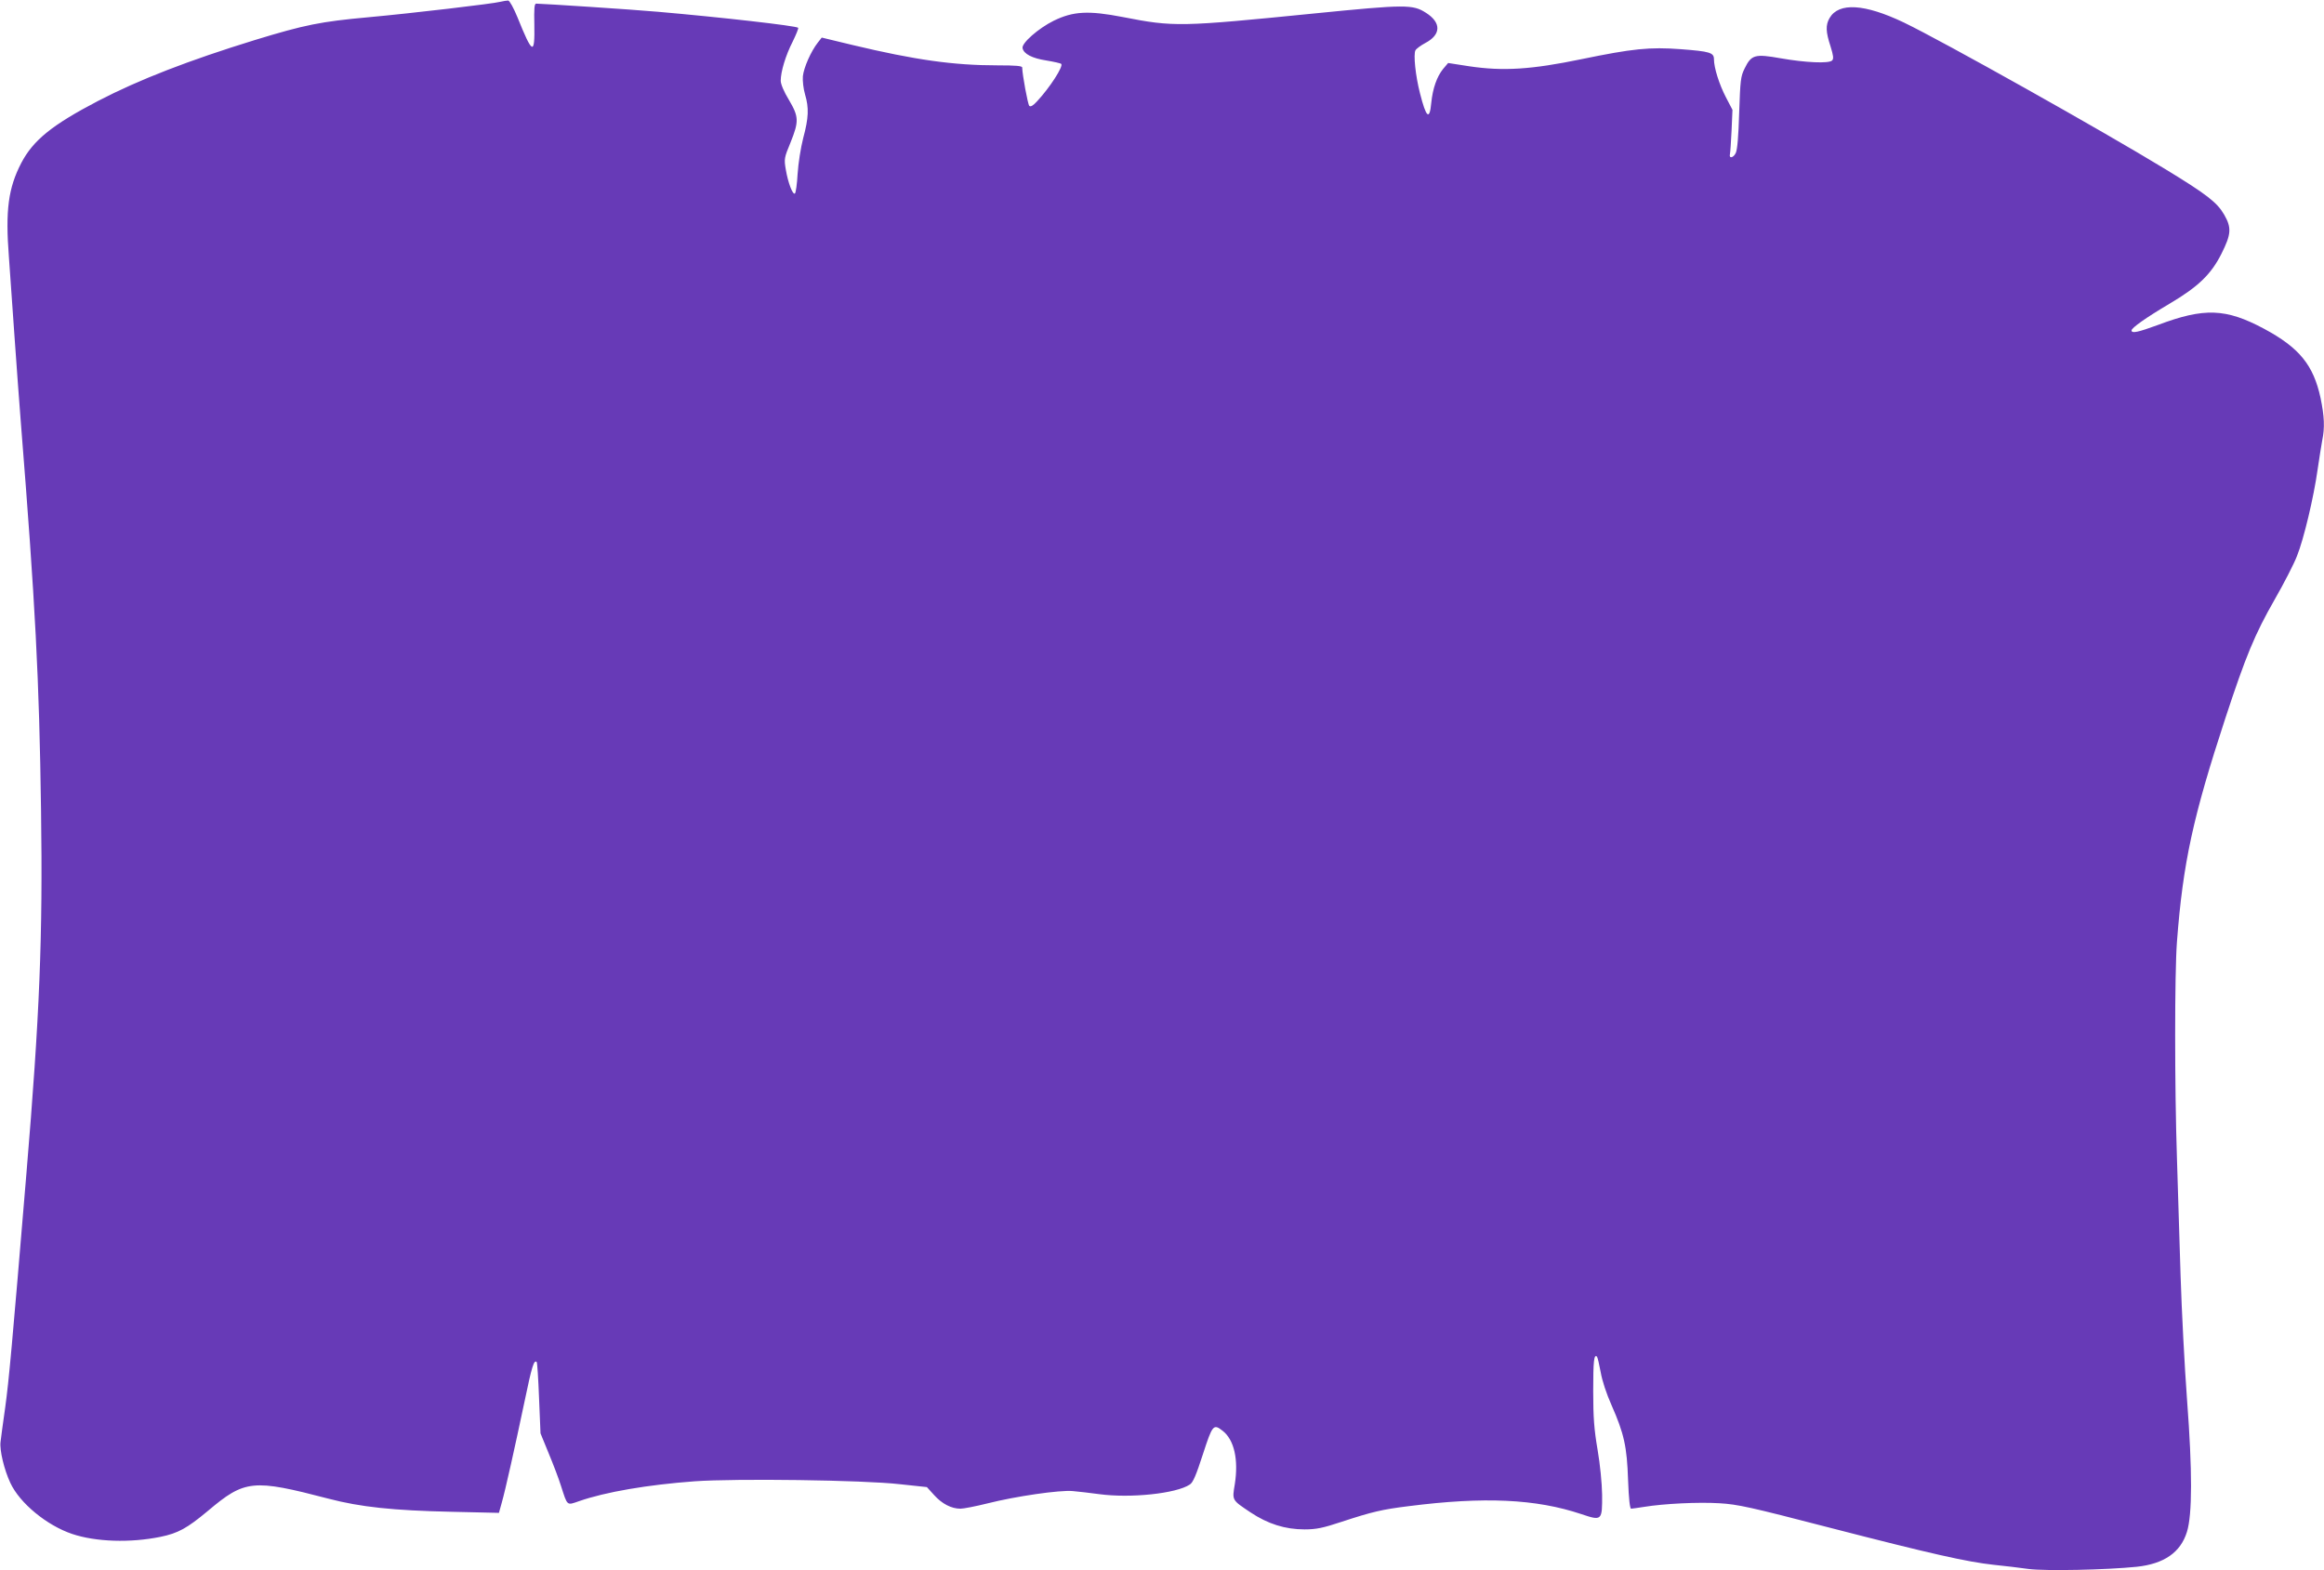 <?xml version="1.0" standalone="no"?>
<!DOCTYPE svg PUBLIC "-//W3C//DTD SVG 20010904//EN"
 "http://www.w3.org/TR/2001/REC-SVG-20010904/DTD/svg10.dtd">
<svg version="1.0" xmlns="http://www.w3.org/2000/svg"
 width="1280pt" height="865pt" viewBox="0 0 1280 865"
 preserveAspectRatio="xMidYMid meet">
<g transform="translate(0,865) scale(0.1,-0.1)"
fill="#673ab7" stroke="none">
<path d="M2755 8640 c-35 -10 -485 -63 -726 -85 -263 -24 -349 -41 -627 -126
-360 -111 -635 -217 -862 -335 -253 -132 -357 -216 -423 -342 -71 -137 -88
-260 -68 -517 6 -82 20 -280 31 -440 11 -159 27 -373 35 -475 80 -1003 101
-1407 111 -2130 10 -707 -7 -1124 -81 -2010 -80 -960 -96 -1133 -116 -1280
-12 -85 -24 -172 -26 -192 -6 -45 20 -154 54 -226 52 -112 201 -234 340 -281
131 -44 320 -50 487 -16 97 20 146 47 260 142 205 173 248 177 666 68 176 -46
355 -65 676 -72 l262 -6 15 54 c20 69 73 308 127 564 39 188 51 227 66 213 3
-3 9 -93 13 -200 l8 -193 45 -110 c25 -60 56 -141 68 -180 36 -112 31 -107 98
-84 145 51 380 91 639 110 226 16 927 7 1128 -16 l150 -16 40 -44 c43 -48 95
-75 145 -75 17 0 84 13 148 29 154 39 400 75 471 68 31 -3 97 -10 146 -17 171
-23 423 3 498 53 18 11 35 52 72 166 53 163 58 170 109 130 64 -50 88 -159 67
-294 -15 -90 -17 -86 86 -155 96 -64 191 -94 298 -94 66 0 102 8 205 42 167
55 223 68 369 86 416 53 700 40 951 -44 113 -38 115 -36 114 108 -1 62 -11
166 -25 247 -19 112 -24 177 -24 322 0 166 4 207 21 190 3 -3 12 -41 20 -84 8
-48 32 -120 60 -183 69 -156 85 -229 91 -412 4 -106 10 -158 17 -158 6 0 38 5
71 10 111 18 299 27 415 20 102 -6 169 -21 605 -134 566 -146 759 -189 905
-205 58 -6 145 -16 193 -23 95 -12 428 -5 595 12 151 16 242 79 277 192 30 95
30 339 1 723 -14 187 -30 498 -36 690 -6 193 -15 484 -20 648 -13 389 -13
1017 0 1188 33 436 88 688 267 1234 113 343 161 460 272 654 51 89 106 196
122 238 37 91 93 326 114 478 9 60 20 132 25 158 15 72 12 133 -9 235 -39 181
-117 277 -311 381 -211 113 -330 117 -585 21 -109 -40 -145 -48 -145 -30 0 14
79 70 209 147 159 94 229 162 286 275 54 108 57 143 15 216 -39 67 -95 111
-325 251 -351 214 -1225 704 -1439 807 -216 103 -358 112 -409 25 -23 -39 -21
-77 5 -156 16 -52 18 -68 9 -78 -18 -18 -147 -12 -284 12 -141 25 -161 20
-198 -56 -22 -44 -24 -66 -30 -243 -4 -132 -10 -204 -19 -223 -13 -27 -38 -32
-32 -6 2 8 6 66 9 129 l5 115 -36 69 c-37 71 -66 163 -66 210 0 36 -23 43
-182 55 -172 13 -267 3 -548 -55 -276 -57 -430 -67 -618 -39 l-116 18 -28 -33
c-34 -42 -57 -107 -65 -187 -9 -98 -28 -82 -62 53 -25 97 -37 215 -25 237 5 9
30 27 54 40 88 46 89 113 3 167 -72 46 -112 46 -613 -4 -741 -74 -774 -75
-1055 -20 -191 37 -274 32 -381 -20 -85 -42 -178 -124 -172 -151 6 -32 53 -56
130 -68 42 -7 79 -15 83 -19 13 -13 -63 -131 -134 -207 -21 -23 -35 -31 -42
-24 -8 8 -38 170 -39 211 0 9 -34 12 -135 12 -244 0 -455 30 -799 112 l-170
41 -22 -28 c-37 -47 -77 -137 -82 -185 -2 -26 3 -69 12 -100 22 -74 20 -129
-10 -240 -14 -55 -27 -138 -31 -198 -3 -56 -10 -105 -15 -108 -12 -8 -38 60
-50 132 -10 58 -9 65 26 149 47 117 46 142 -9 235 -27 44 -45 87 -45 105 0 50
27 140 66 216 19 39 33 73 30 76 -11 11 -426 58 -771 88 -146 13 -624 44 -672
45 -10 0 -12 -29 -10 -116 3 -171 -10 -165 -93 41 -21 51 -43 91 -51 92 -8 0
-27 -3 -44 -7z"/>
</g>
</svg>
